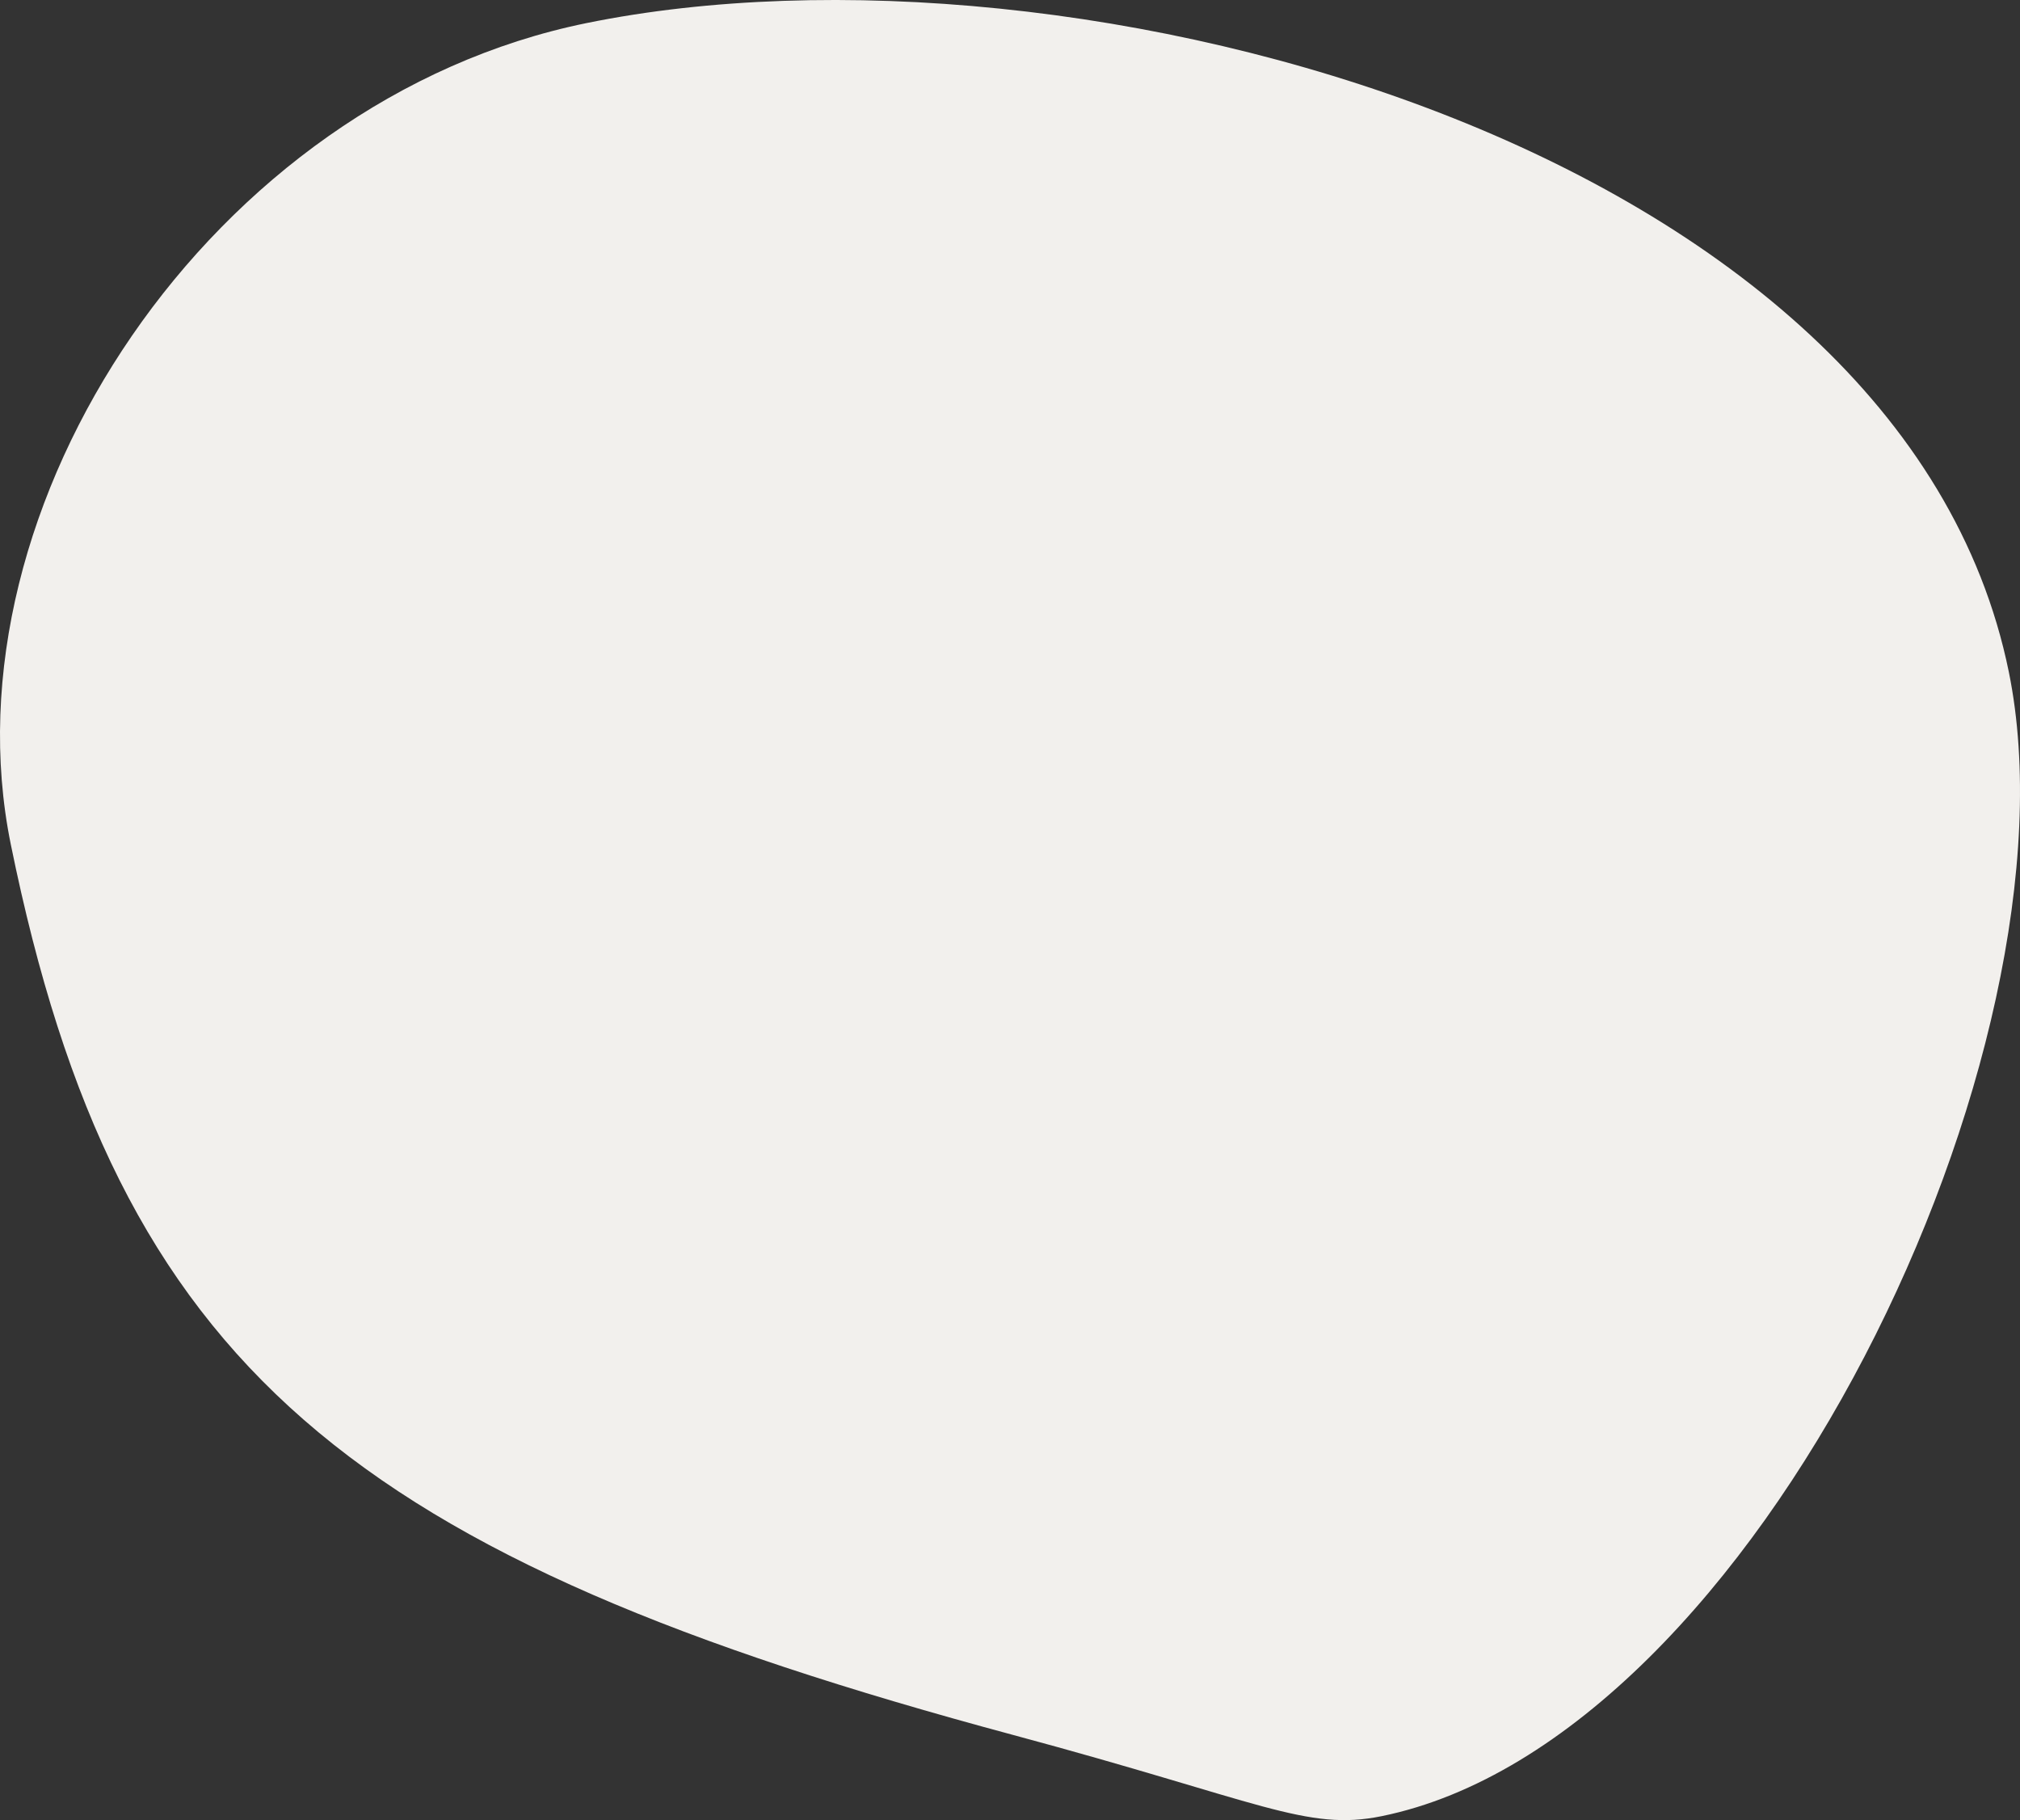 <svg xmlns="http://www.w3.org/2000/svg" width="807.896" height="727.798" viewBox="0 0 807.896 727.798">
  <rect x="0" y="0" width="807.896" height="727.798" fill="#333333" stroke="none"/>
  <g id="Gruppe_31" data-name="Gruppe 31" transform="translate(-295.01 -301.383)">
    <path id="Pfad_73" data-name="Pfad 73" d="M847.576,1027.607c-30.073,6.125-48.123-5.816-147.341-32.467C435.511,923.927,342.1,849.066,299.314,638.961c-27.51-135.128,80.1-297.77,230.313-328.355,195.109-39.724,526.01,49.25,568.821,259.524C1129.017,720.257,997.7,997.042,847.576,1027.607Z" transform="translate(0 0)" fill="#f2f0ed"/>
  </g>
</svg>
